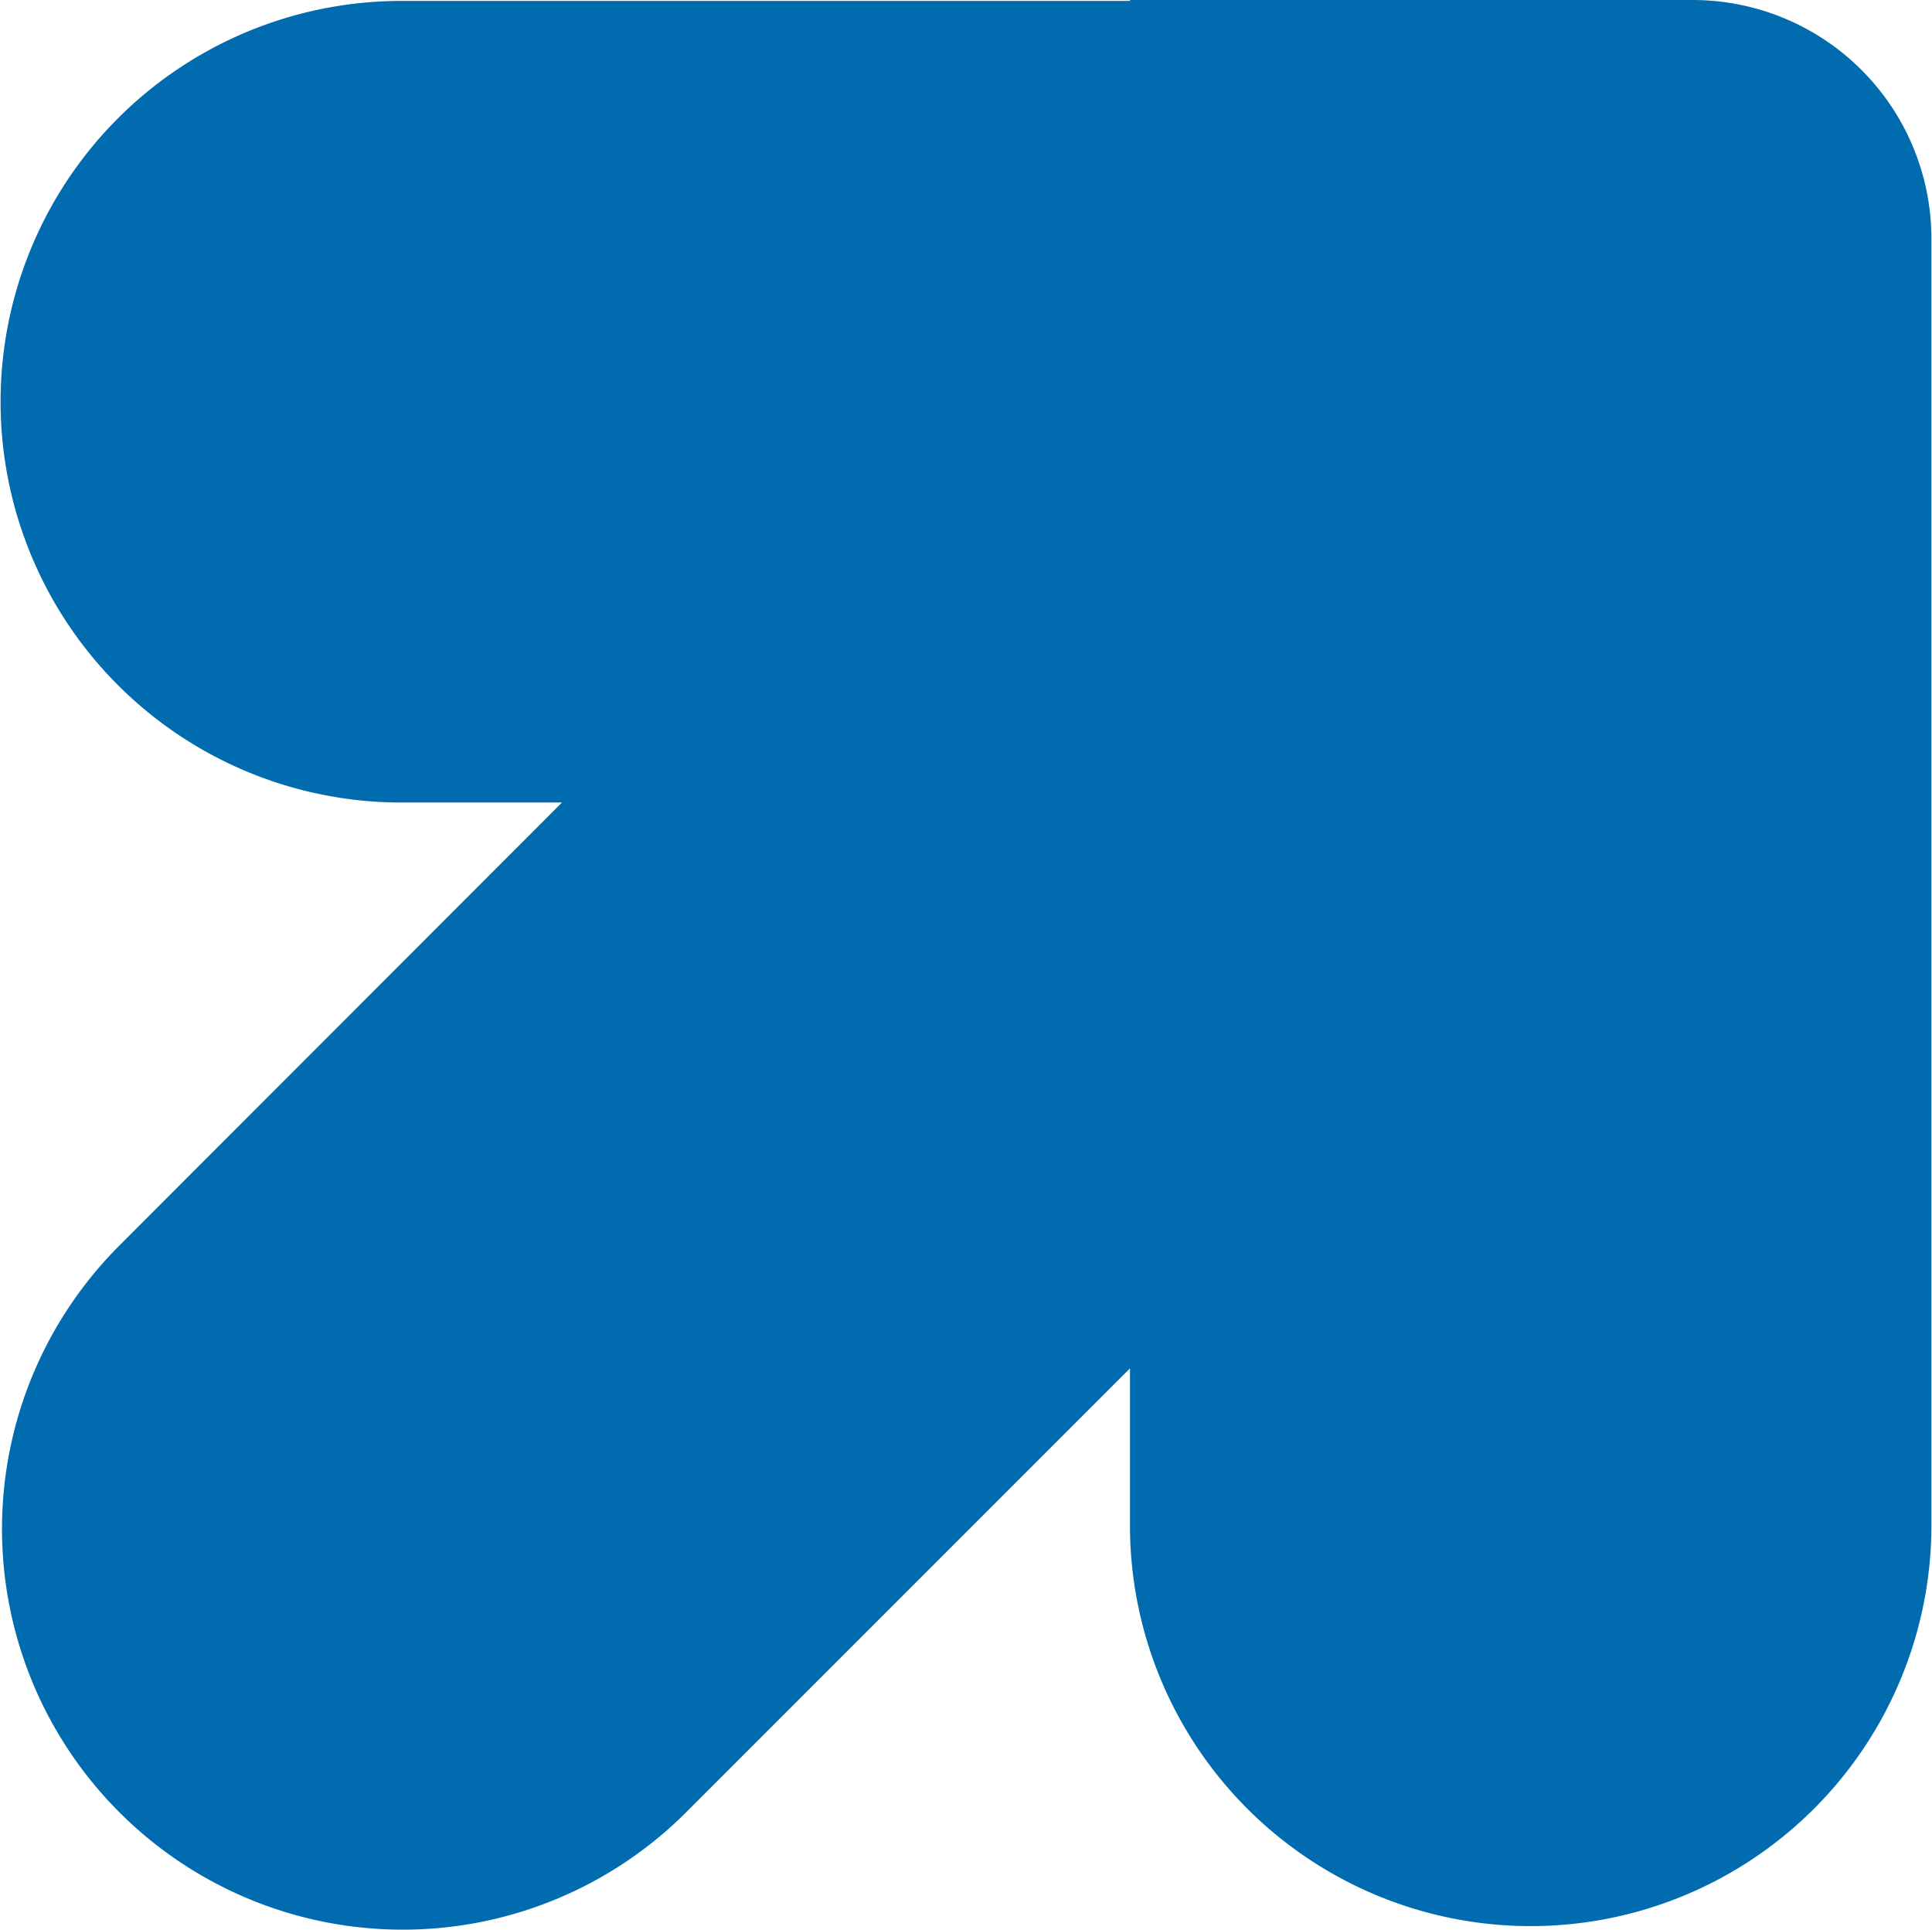 <?xml version="1.0" encoding="UTF-8"?> <svg xmlns="http://www.w3.org/2000/svg" id="Слой_1" data-name="Слой 1" width="7.28cm" height="7.27cm" viewBox="0 0 206.37 206.21"><path d="M180.85,0H120.71V.1H42.83a42.83,42.83,0,0,0,0,85.66H60L12.7,133.1a42.82,42.82,0,0,0,0,60.57h0a42.84,42.84,0,0,0,60.57,0l47.44-47.44V163a42.83,42.83,0,0,0,42.83,42.83h0A42.84,42.84,0,0,0,206.37,163V25.51A25.52,25.52,0,0,0,180.85,0Z" fill="#006caf"></path></svg> 